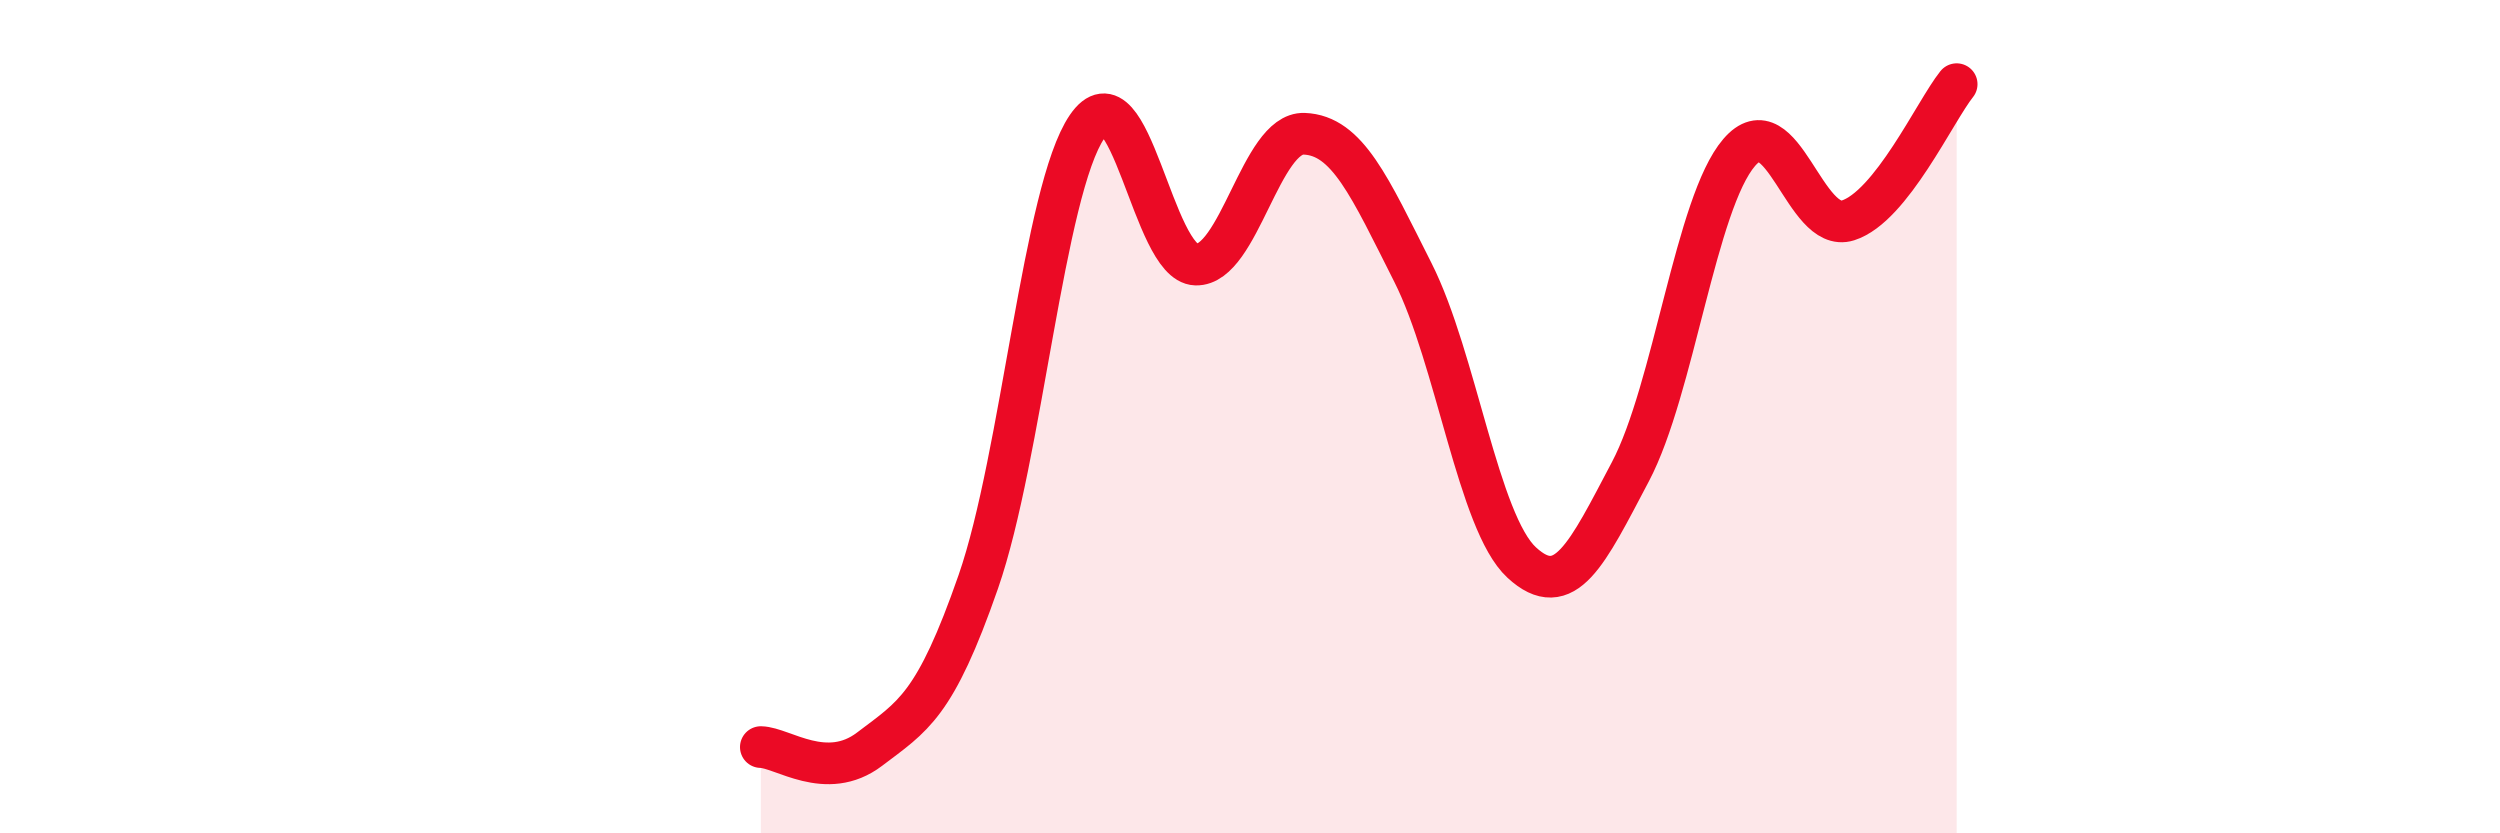 
    <svg width="60" height="20" viewBox="0 0 60 20" xmlns="http://www.w3.org/2000/svg">
      <path
        d="M 18.26,17.93 C 18.78,17.94 19.83,18.77 20.87,17.98 C 21.91,17.19 22.44,16.95 23.48,13.96 C 24.52,10.97 25.05,4.56 26.09,3.04 C 27.13,1.52 27.66,6.32 28.7,6.35 C 29.74,6.38 30.26,3.17 31.3,3.21 C 32.34,3.25 32.87,4.48 33.91,6.54 C 34.95,8.6 35.48,12.54 36.52,13.5 C 37.56,14.46 38.09,13.29 39.13,11.32 C 40.17,9.35 40.7,4.87 41.74,3.66 C 42.78,2.45 43.31,5.62 44.35,5.29 C 45.39,4.96 46.44,2.67 46.96,2.02L46.96 20L18.26 20Z"
        fill="#EB0A25"
        opacity="0.1"
        stroke-linecap="round"
        stroke-linejoin="round"
      />
      <path
        d="M 18.26,17.93 C 18.78,17.94 19.83,18.77 20.87,17.98 C 21.91,17.19 22.44,16.95 23.48,13.96 C 24.52,10.97 25.05,4.56 26.09,3.04 C 27.13,1.52 27.66,6.32 28.7,6.35 C 29.74,6.38 30.26,3.17 31.3,3.21 C 32.34,3.25 32.87,4.48 33.91,6.54 C 34.95,8.6 35.48,12.54 36.52,13.5 C 37.56,14.46 38.09,13.29 39.13,11.32 C 40.17,9.35 40.7,4.87 41.74,3.66 C 42.78,2.45 43.31,5.62 44.35,5.29 C 45.39,4.96 46.44,2.67 46.96,2.02"
        stroke="#EB0A25"
        stroke-width="1"
        fill="none"
        stroke-linecap="round"
        stroke-linejoin="round"
      />
    </svg>
  